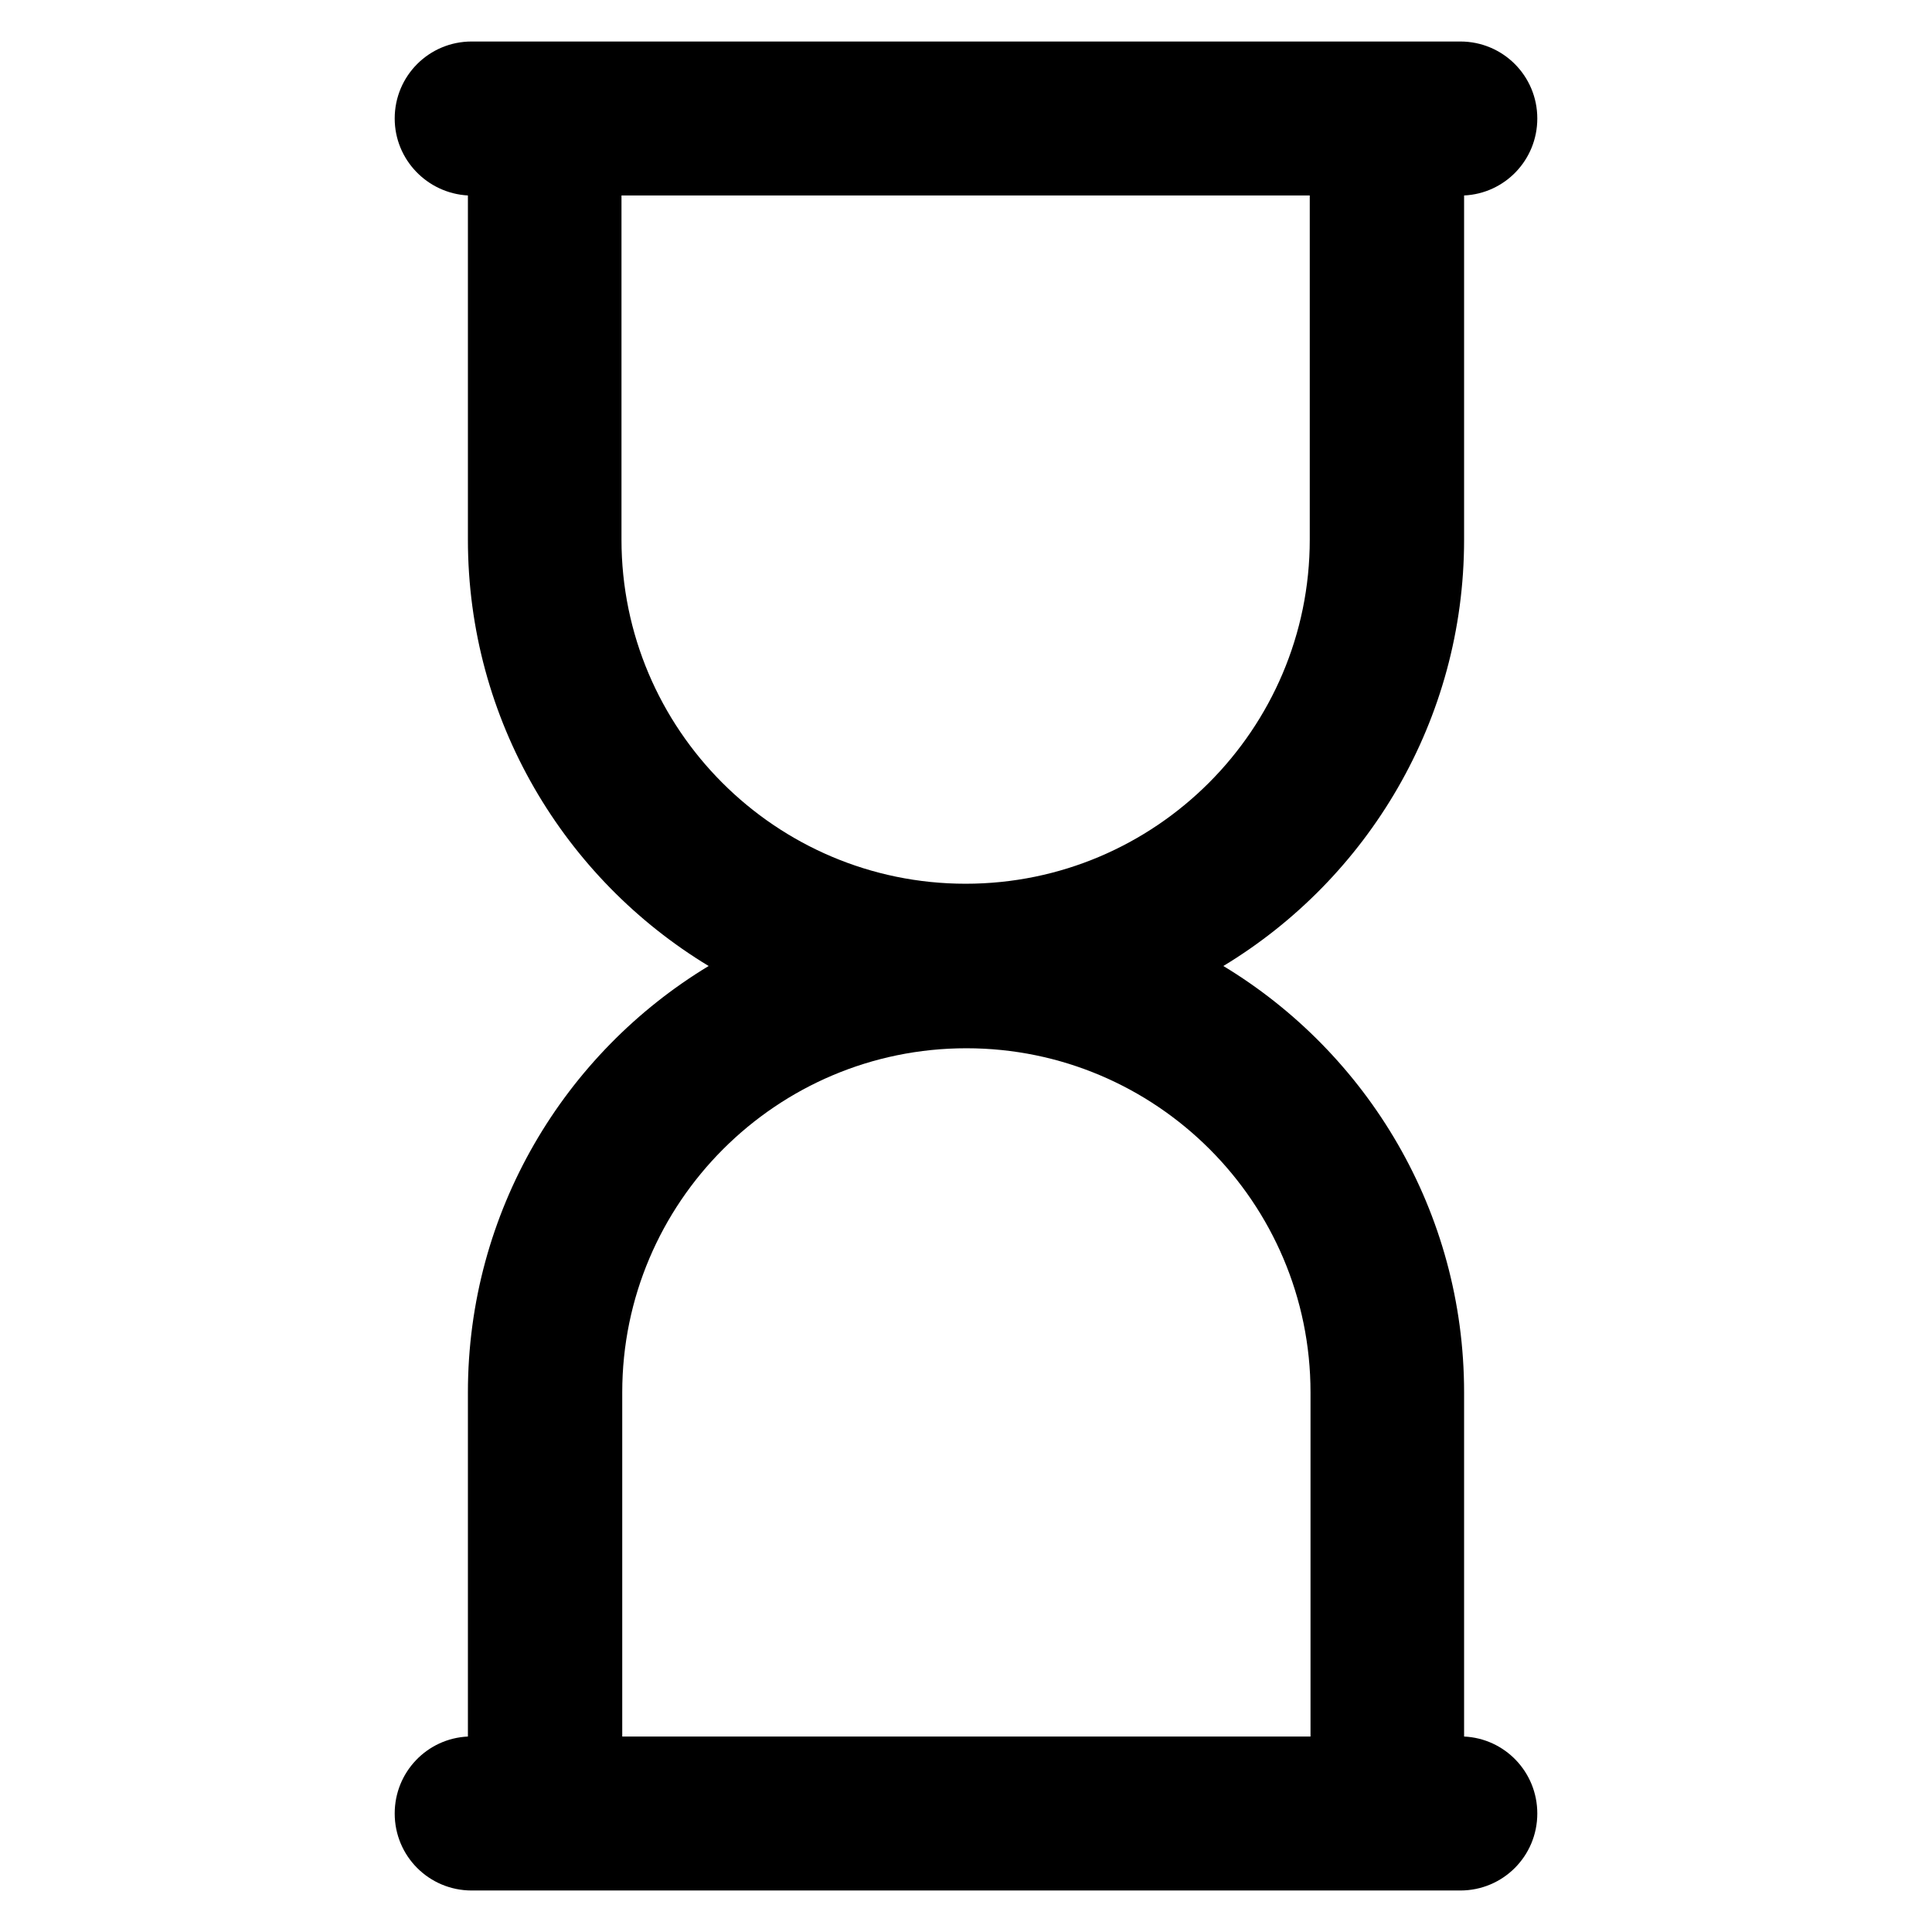 <?xml version='1.0' encoding='utf-8'?>
<!DOCTYPE svg PUBLIC '-//W3C//DTD SVG 1.1//EN' 'http://www.w3.org/Graphics/SVG/1.1/DTD/svg11.dtd'>
<!-- Uploaded to: SVG Repo, www.svgrepo.com, Generator: SVG Repo Mixer Tools -->
<svg fill="#000000" height="800px" width="800px" version="1.1" xmlns="http://www.w3.org/2000/svg" viewBox="0 0 512 512" xmlns:xlink="http://www.w3.org/1999/xlink" enable-background="new 0 0 512 512">
  <g>
    <g>
      <path d="m388,460.2v-91.2c0-47.9-25.6-89.9-63.8-113 38.2-23.1 63.8-65.1 63.8-113v-91.2c10.8-0.5 19.4-9.4 19.4-20.4 0-11.3-9.1-20.4-20.4-20.4h-262c-11.3,0-20.4,9.1-20.4,20.4 0,10.9 8.6,19.8 19.4,20.4v91.2c0,47.9 25.6,89.9 63.8,113-38.2,23.1-63.8,65.1-63.8,113v91.2c-10.8,0.5-19.4,9.4-19.4,20.4 0,11.3 9.1,20.4 20.4,20.4h262c11.3,0 20.4-9.1 20.4-20.4 0-11-8.6-19.9-19.4-20.4zm-223.2-408.4h182.3v91.2c0,50.3-40.9,91.2-91.2,91.2s-91.2-40.9-91.2-91.2v-91.2zm.1,408.4v-91.2c0-50.3 40.9-91.2 91.2-91.2s91.2,40.9 91.2,91.2v91.2h-182.4z"/>
    </g>
  </g>
</svg>